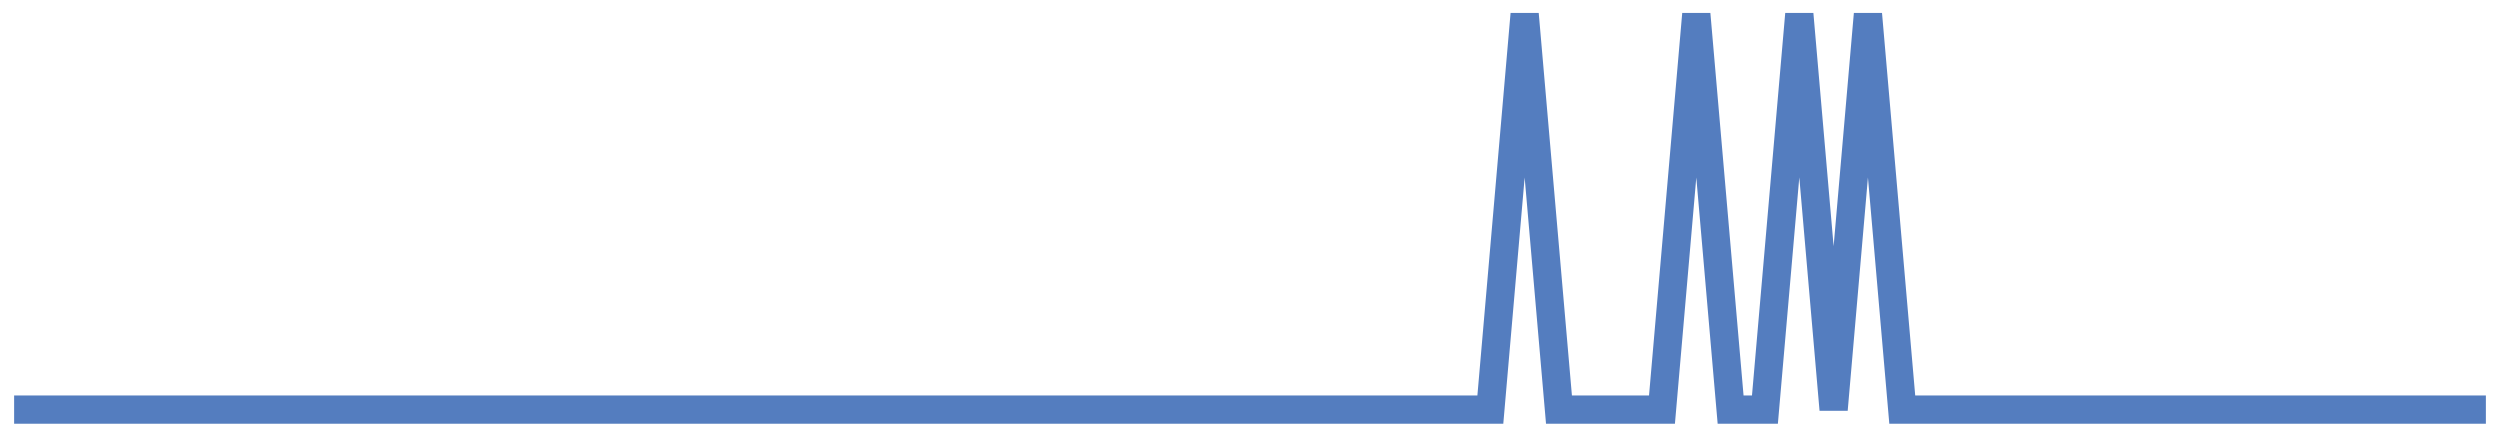 <?xml version="1.0" encoding="UTF-8"?>
<svg xmlns="http://www.w3.org/2000/svg" xmlns:xlink="http://www.w3.org/1999/xlink" width="177pt" height="30pt" viewBox="0 0 177 30" version="1.1">
<g id="surface22930321">
<path style="fill:none;stroke-width:2;stroke-linecap:butt;stroke-linejoin:miter;stroke:rgb(32.941%,49.02%,74.902%);stroke-opacity:1;stroke-miterlimit:10;" d="M 1 29 L 105.516 29 L 107.945 1 L 110.375 29 L 117.668 29 L 120.098 1 L 122.527 29 L 124.957 29 L 127.391 1 L 129.82 29 L 132.25 1 L 134.68 29 L 176 29 "/>
</g>
</svg>
